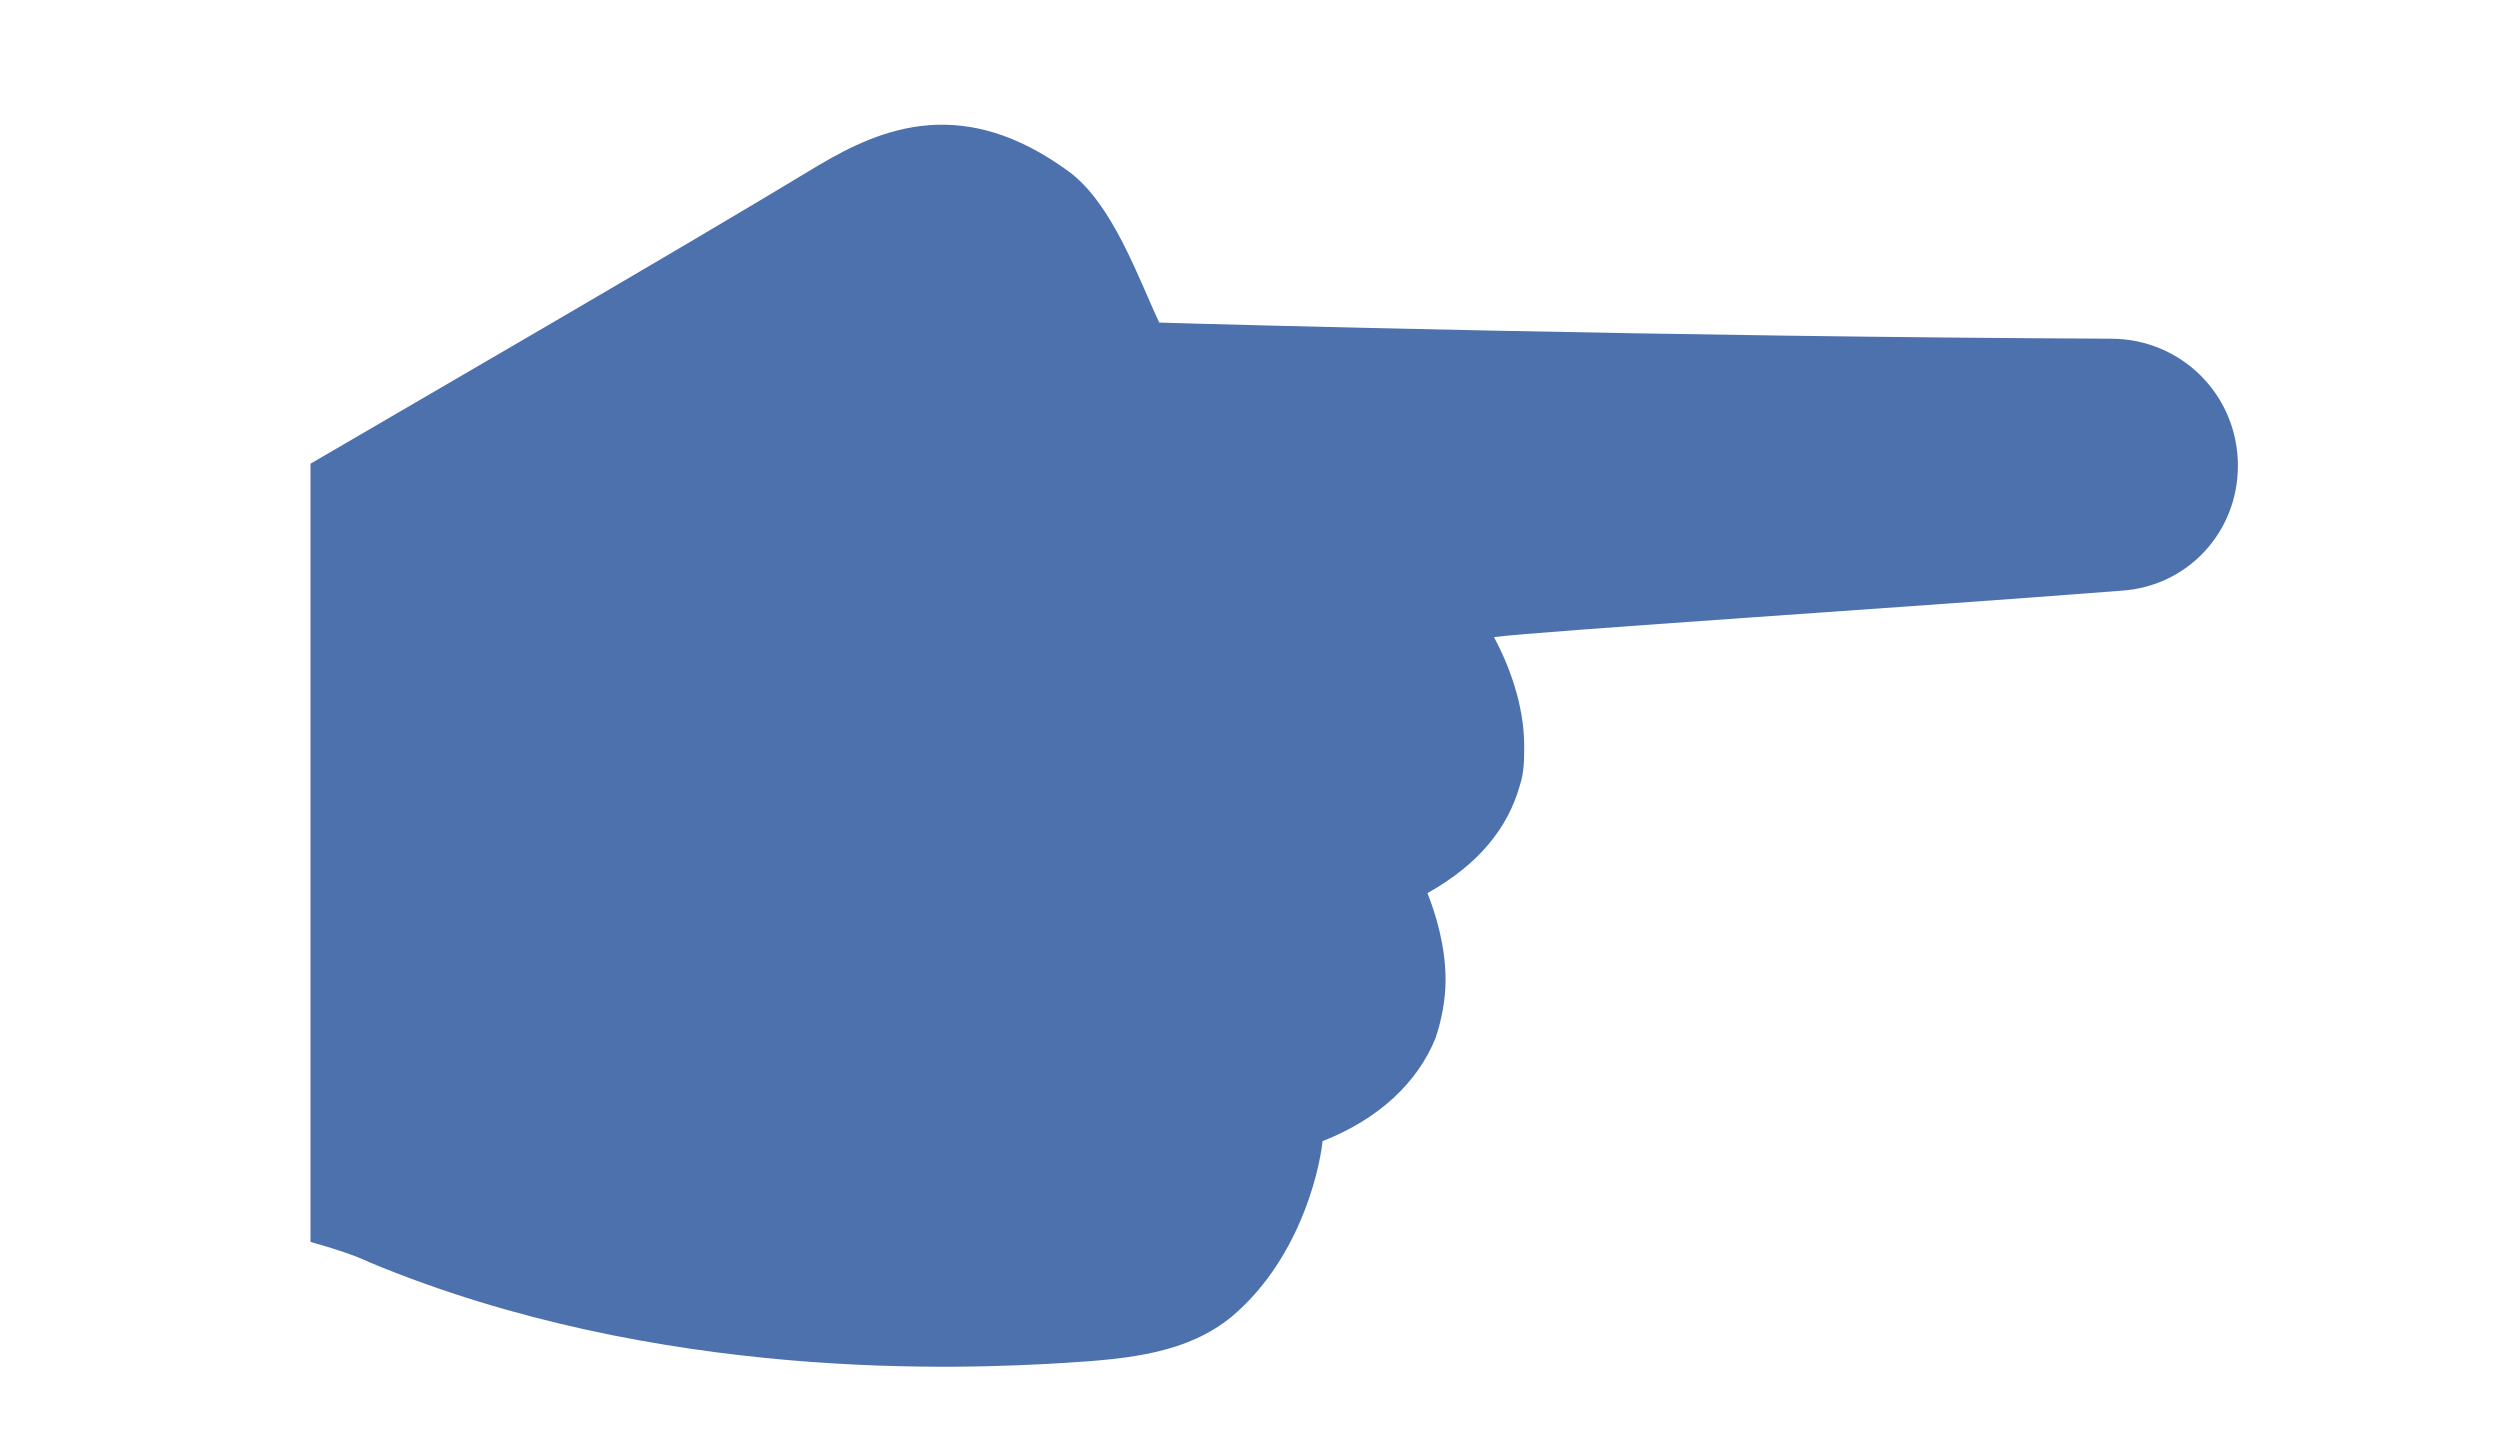 <?xml version="1.0" encoding="UTF-8"?> <!-- Generator: Adobe Illustrator 21.1.0, SVG Export Plug-In . SVG Version: 6.00 Build 0) --> <svg xmlns="http://www.w3.org/2000/svg" xmlns:xlink="http://www.w3.org/1999/xlink" id="Слой_1" x="0px" y="0px" viewBox="0 0 124 71.8" style="enable-background:new 0 0 124 71.8;" xml:space="preserve"> <style type="text/css"> .st0{fill:#4C71AD;} </style> <path class="st0" d="M15.4,61.6c1.1,0.3,2.3,0.7,2.9,1c14.4,6,29.6,5.3,34.5,5c3.3-0.2,6.1-0.5,8.3-2.3c3.2-2.7,4.3-6.9,4.5-8.7 c2.8-1.1,4.7-2.9,5.6-5.1c0.3-0.9,0.5-1.9,0.5-2.9c0-1.7-0.5-3.3-0.9-4.3c2.5-1.4,4-3.2,4.6-5.4c0.2-0.6,0.2-1.3,0.2-1.9 c0-2.1-0.8-4.1-1.5-5.4c2.3-0.3,20.9-1.5,31.1-2.3c3.3-0.2,5.8-2.9,5.8-6.2c0-3.5-2.8-6.3-6.3-6.3c-22.1-0.1-43.9-0.7-47.2-0.8 c-1-2.1-2.3-5.9-4.5-7.5c-5.2-3.8-9.2-2.2-12.4-0.3c-7.1,4.3-19.9,11.7-25.2,14.8C15.4,22.9,15.4,61.6,15.4,61.6z"></path> </svg> 